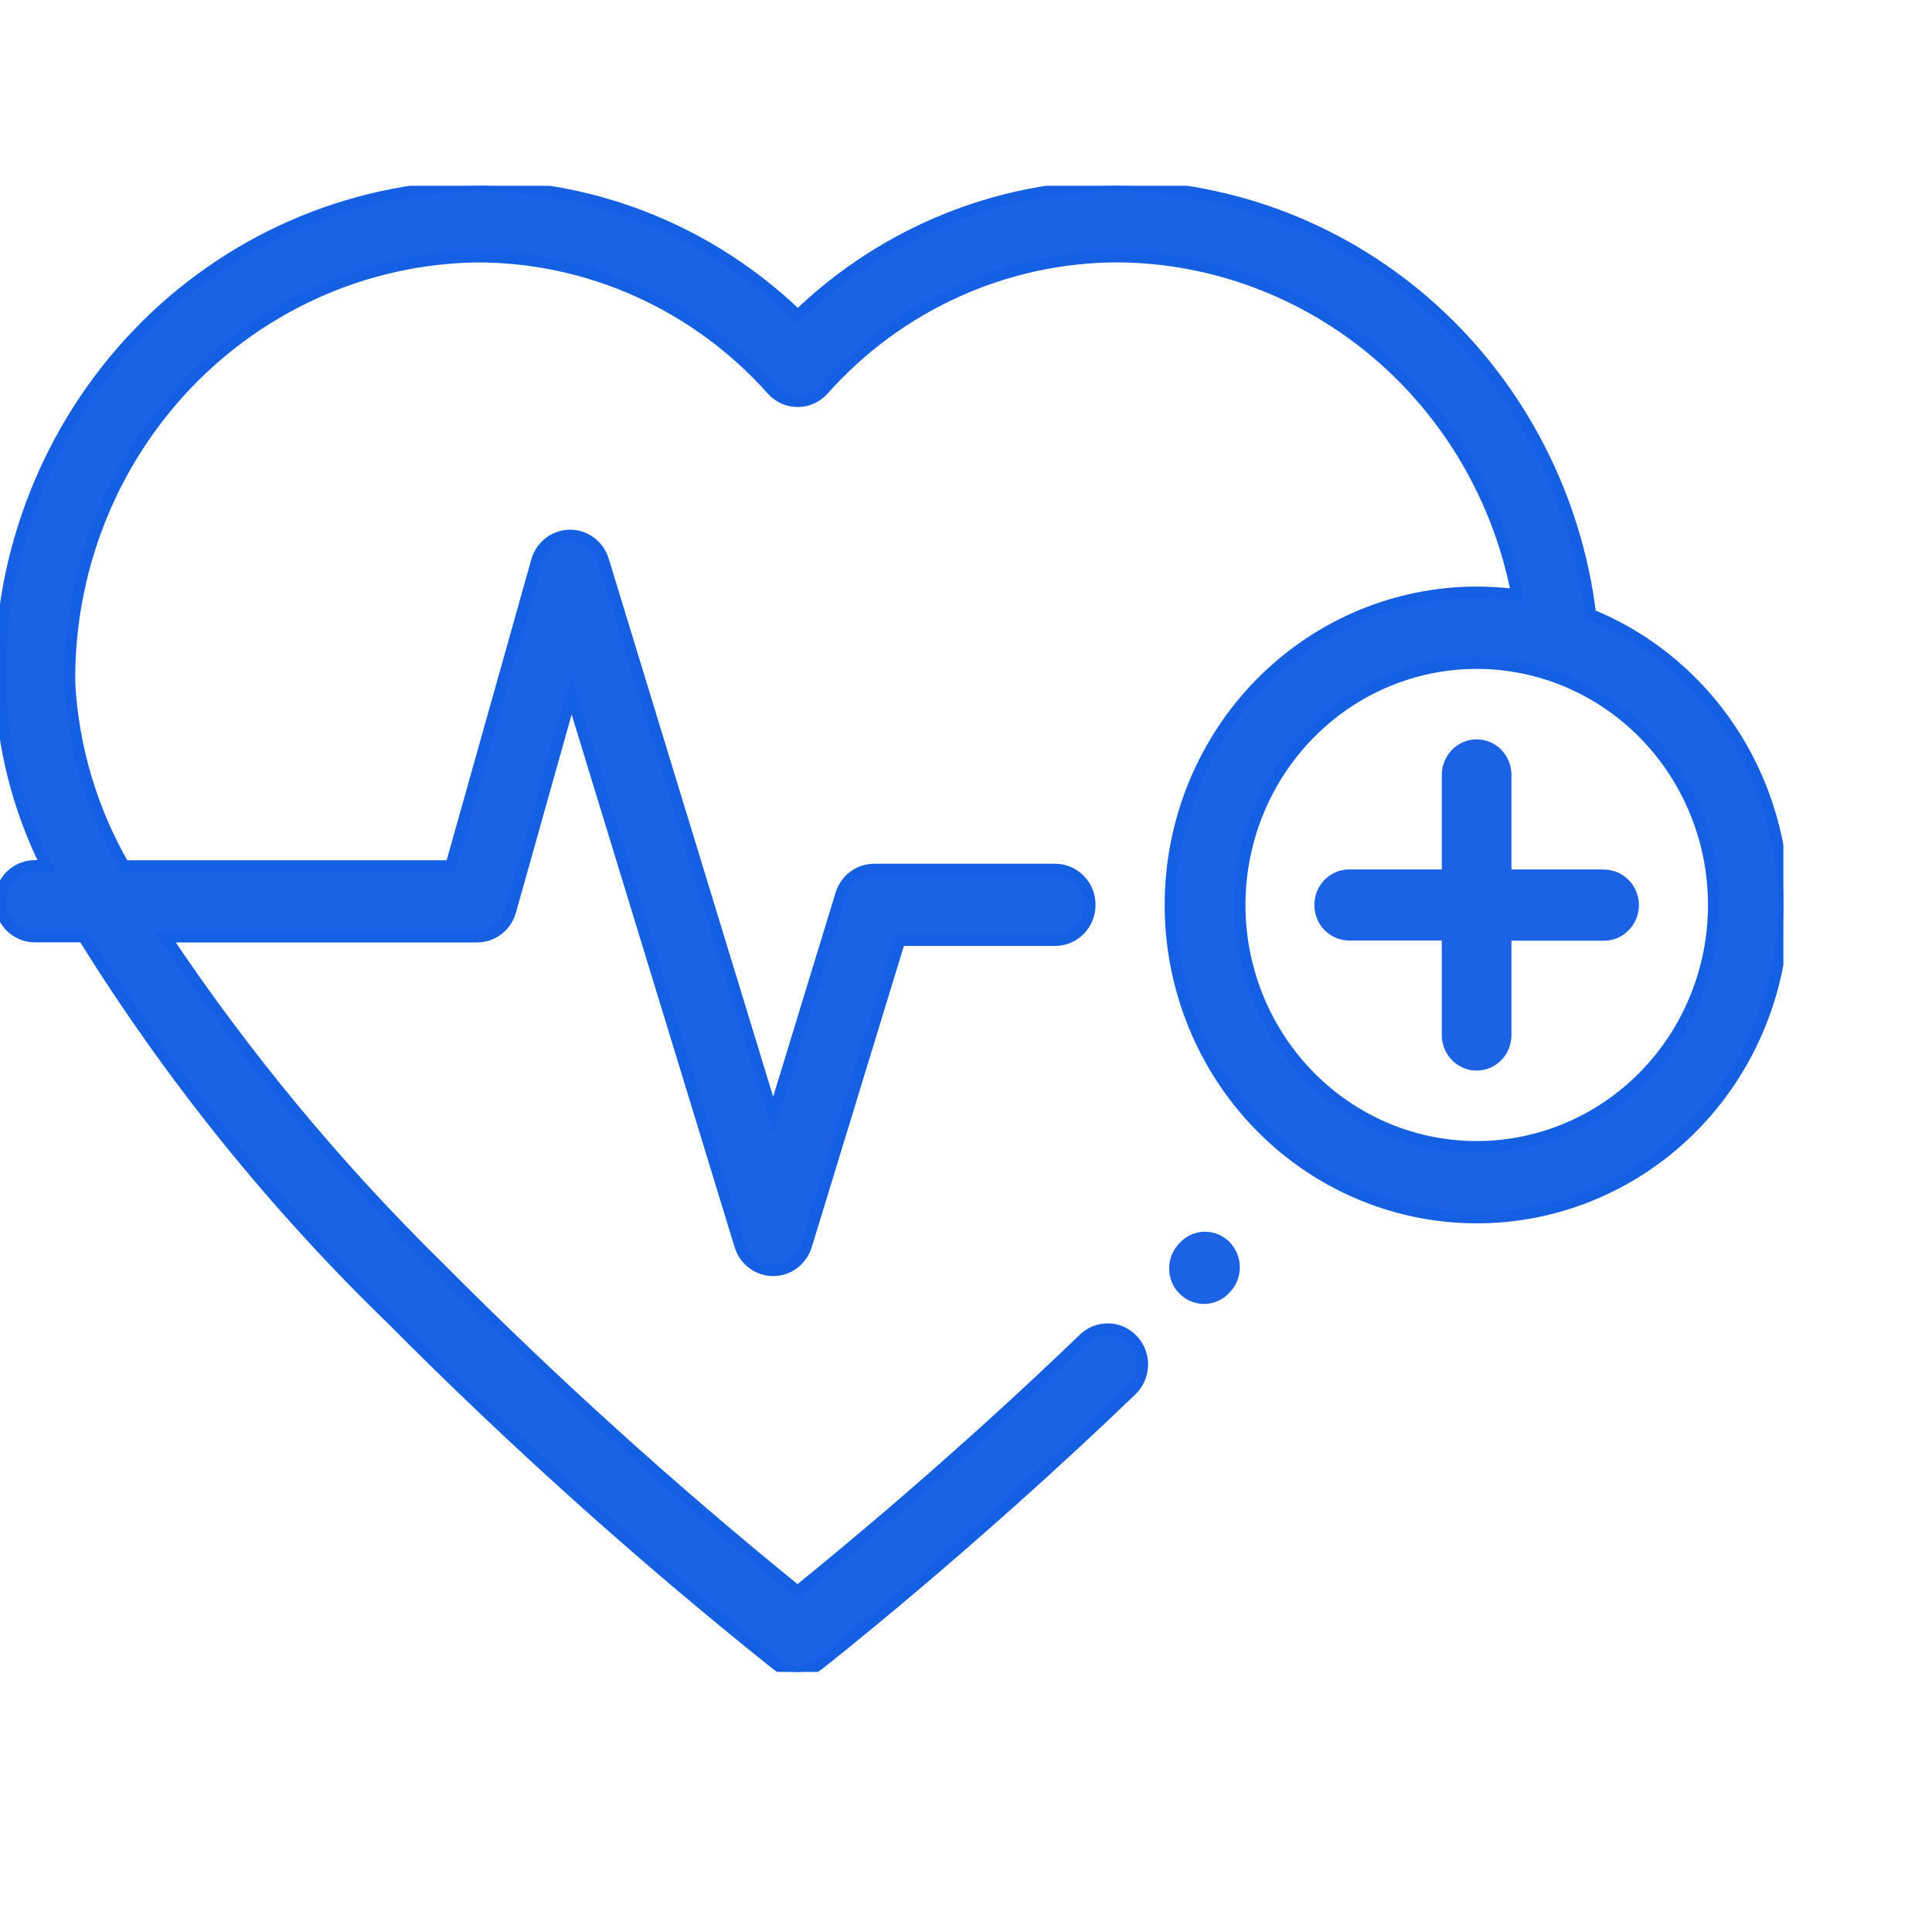 <svg width="52" height="52" viewBox="0 0 52 52" fill="none" xmlns="http://www.w3.org/2000/svg">
<g clip-path="url(#clip0_3890_212)">
<path d="M33.092 33.427C33.004 33.339 32.9 33.269 32.785 33.221C32.67 33.174 32.548 33.151 32.424 33.152C32.301 33.153 32.178 33.179 32.065 33.229C31.951 33.279 31.848 33.351 31.762 33.441L31.736 33.47C31.562 33.651 31.465 33.895 31.468 34.149C31.47 34.403 31.571 34.645 31.749 34.822C31.927 35 32.166 35.098 32.415 35.096C32.663 35.093 32.901 34.99 33.075 34.809L33.101 34.781C33.276 34.6 33.372 34.356 33.37 34.102C33.368 33.849 33.268 33.606 33.091 33.428L33.092 33.427Z" fill="#1B63E4"/>
<path d="M43.175 23.401H40.681V20.857C40.681 20.603 40.582 20.36 40.407 20.18C40.231 20.001 39.992 19.9 39.744 19.9C39.495 19.9 39.257 20.001 39.081 20.18C38.905 20.36 38.806 20.603 38.806 20.857V23.401H36.313C36.064 23.401 35.826 23.502 35.65 23.681C35.474 23.861 35.376 24.104 35.376 24.358C35.376 24.611 35.474 24.855 35.65 25.034C35.826 25.213 36.064 25.314 36.313 25.314H38.806V27.858C38.806 28.112 38.905 28.355 39.081 28.535C39.257 28.714 39.495 28.815 39.744 28.815C39.992 28.815 40.231 28.714 40.407 28.535C40.582 28.355 40.681 28.112 40.681 27.858V25.319H43.175C43.423 25.319 43.662 25.218 43.837 25.038C44.013 24.859 44.112 24.616 44.112 24.362C44.112 24.109 44.013 23.865 43.837 23.686C43.662 23.507 43.423 23.406 43.175 23.406V23.401Z" fill="#1B63E4"/>
<path d="M42.812 16.543C42.423 13.376 40.921 10.46 38.584 8.337C36.247 6.214 33.234 5.028 30.106 5C26.896 4.993 23.806 6.243 21.473 8.492C19.137 6.241 16.043 4.99 12.83 5C9.389 5.046 6.106 6.482 3.702 8.993C1.297 11.505 -0.034 14.886 0.001 18.397C0.062 20.105 0.487 21.778 1.248 23.3H0.938C0.69 23.3 0.451 23.401 0.276 23.58C0.1 23.759 0.001 24.003 0.001 24.256C0.001 24.51 0.1 24.753 0.276 24.933C0.451 25.112 0.69 25.213 0.938 25.213H2.244C4.584 28.98 7.37 32.437 10.54 35.507C13.815 38.805 17.273 41.908 20.896 44.803C21.059 44.931 21.259 45 21.465 45C21.671 45 21.871 44.931 22.034 44.803C22.074 44.773 26.041 41.665 30.439 37.437C30.532 37.352 30.608 37.248 30.661 37.133C30.714 37.017 30.744 36.892 30.75 36.765C30.755 36.637 30.735 36.51 30.691 36.391C30.648 36.271 30.581 36.161 30.495 36.069C30.409 35.976 30.306 35.901 30.192 35.85C30.077 35.798 29.954 35.771 29.829 35.769C29.704 35.767 29.58 35.79 29.464 35.837C29.348 35.885 29.242 35.956 29.153 36.046C25.805 39.268 22.704 41.829 21.465 42.829C18.11 40.11 14.9 37.209 11.849 34.14C9.088 31.433 6.608 28.442 4.448 25.216H12.841C13.045 25.216 13.243 25.148 13.405 25.023C13.568 24.899 13.686 24.723 13.742 24.524L15.38 18.698L19.916 33.525C19.975 33.719 20.094 33.89 20.255 34.01C20.416 34.131 20.611 34.196 20.81 34.196C21.01 34.196 21.205 34.131 21.366 34.01C21.526 33.89 21.645 33.719 21.705 33.525L24.217 25.31H28.399C28.648 25.31 28.886 25.21 29.062 25.03C29.238 24.851 29.337 24.608 29.337 24.354C29.337 24.1 29.238 23.857 29.062 23.678C28.886 23.498 28.648 23.398 28.399 23.398H23.528C23.328 23.398 23.134 23.463 22.973 23.584C22.812 23.704 22.693 23.874 22.633 24.069L20.81 30.03L16.24 15.079C16.18 14.883 16.059 14.711 15.896 14.59C15.733 14.469 15.536 14.405 15.334 14.407C15.132 14.409 14.937 14.478 14.776 14.603C14.616 14.728 14.499 14.902 14.444 15.101L12.135 23.305H3.34C2.475 21.812 1.974 20.13 1.876 18.399C1.84 15.395 2.973 12.499 5.026 10.346C7.08 8.193 9.886 6.958 12.83 6.913C14.327 6.911 15.808 7.229 17.177 7.846C18.547 8.463 19.774 9.367 20.78 10.497C20.868 10.594 20.975 10.672 21.093 10.725C21.212 10.778 21.34 10.805 21.47 10.805C21.599 10.805 21.727 10.778 21.846 10.725C21.964 10.672 22.071 10.594 22.159 10.497C23.165 9.366 24.392 8.463 25.761 7.846C27.13 7.228 28.611 6.91 30.108 6.912C32.649 6.935 35.103 7.854 37.057 9.511C39.01 11.169 40.342 13.465 40.828 16.01C38.746 15.73 36.639 16.27 34.934 17.52C33.229 18.77 32.055 20.636 31.651 22.738C31.248 24.84 31.644 27.02 32.76 28.834C33.877 30.648 35.629 31.96 37.66 32.502C39.69 33.045 41.847 32.777 43.692 31.753C45.536 30.73 46.928 29.028 47.586 26.993C48.243 24.959 48.116 22.745 47.23 20.804C46.344 18.862 44.766 17.337 42.817 16.541L42.812 16.543ZM39.747 30.862C38.486 30.862 37.254 30.481 36.205 29.766C35.157 29.052 34.34 28.036 33.857 26.847C33.374 25.659 33.248 24.351 33.494 23.089C33.74 21.828 34.347 20.668 35.238 19.759C36.13 18.849 37.265 18.229 38.502 17.978C39.739 17.727 41.02 17.856 42.185 18.348C43.35 18.84 44.346 19.674 45.046 20.744C45.747 21.813 46.121 23.071 46.121 24.358C46.121 26.082 45.449 27.737 44.254 28.956C43.059 30.176 41.438 30.861 39.747 30.862Z" fill="#1B63E4" stroke="#155FE3" stroke-width="0.3"/>
</g>
<defs>
<clipPath id="clip0_3890_212">
<rect width="48" height="40" fill="white" transform="translate(0 5)"/>
</clipPath>
</defs>
</svg>
